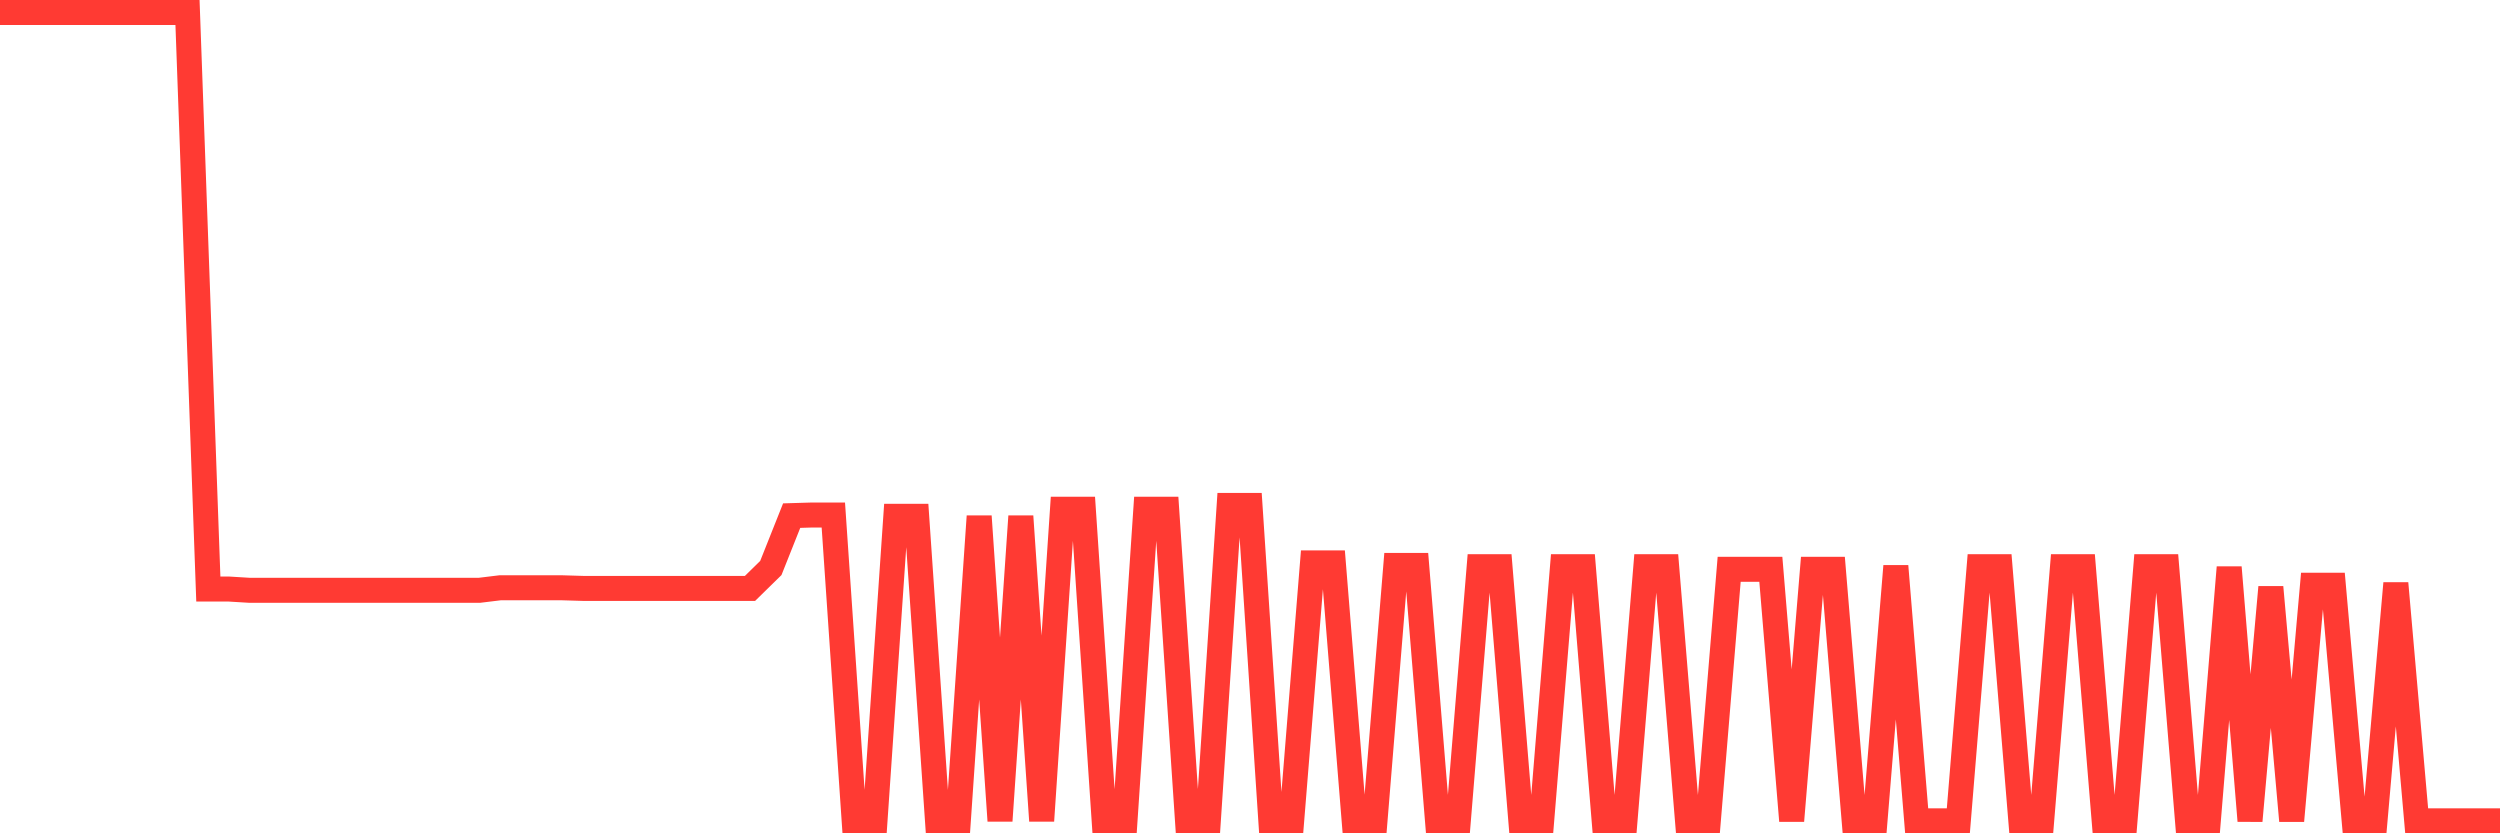 <svg
  xmlns="http://www.w3.org/2000/svg"
  xmlns:xlink="http://www.w3.org/1999/xlink"
  width="120"
  height="40"
  viewBox="0 0 120 40"
  preserveAspectRatio="none"
>
  <polyline
    points="0,0.6 1,0.6 2,0.6 3,0.6 4,0.6 5,0.6 6,0.6 7,0.6 8,0.6 9,0.6 10,28.275 11,28.275 12,28.336 13,28.336 14,28.336 15,28.336 16,28.336 17,28.336 18,28.336 19,28.336 20,28.336 21,28.336 22,28.336 23,28.336 24,28.214 25,28.214 26,28.214 27,28.214 28,28.244 29,28.244 30,28.244 31,28.244 32,28.244 33,28.244 34,28.244 35,28.244 36,28.244 37,27.264 38,24.75 39,24.72 40,24.72 41,39.4 42,39.4 43,24.781 44,24.781 45,39.4 46,39.4 47,24.781 48,39.4 49,24.781 50,39.4 51,24.444 52,24.444 53,39.4 54,39.4 55,24.444 56,24.444 57,39.4 58,39.4 59,24.26 60,24.26 61,39.4 62,39.4 63,27.018 64,27.018 65,39.4 66,39.4 67,27.141 68,27.141 69,39.4 70,39.4 71,27.202 72,27.202 73,39.4 74,39.4 75,27.202 76,27.202 77,39.4 78,39.4 79,27.202 80,27.202 81,39.4 82,39.4 83,27.325 84,27.325 85,27.325 86,39.4 87,27.325 88,27.325 89,39.4 90,39.4 91,27.172 92,39.4 93,39.4 94,39.4 95,27.202 96,27.202 97,39.4 98,39.4 99,27.202 100,27.202 101,39.4 102,39.4 103,27.202 104,27.202 105,39.4 106,39.4 107,27.233 108,39.4 109,28.183 110,39.4 111,28.091 112,28.091 113,39.4 114,39.4 115,27.999 116,39.4 117,39.4 118,39.4 119,39.4 120,39.4"
    fill="none"
    stroke="#ff3a33"
    stroke-width="1.2"
  >
  </polyline>
</svg>